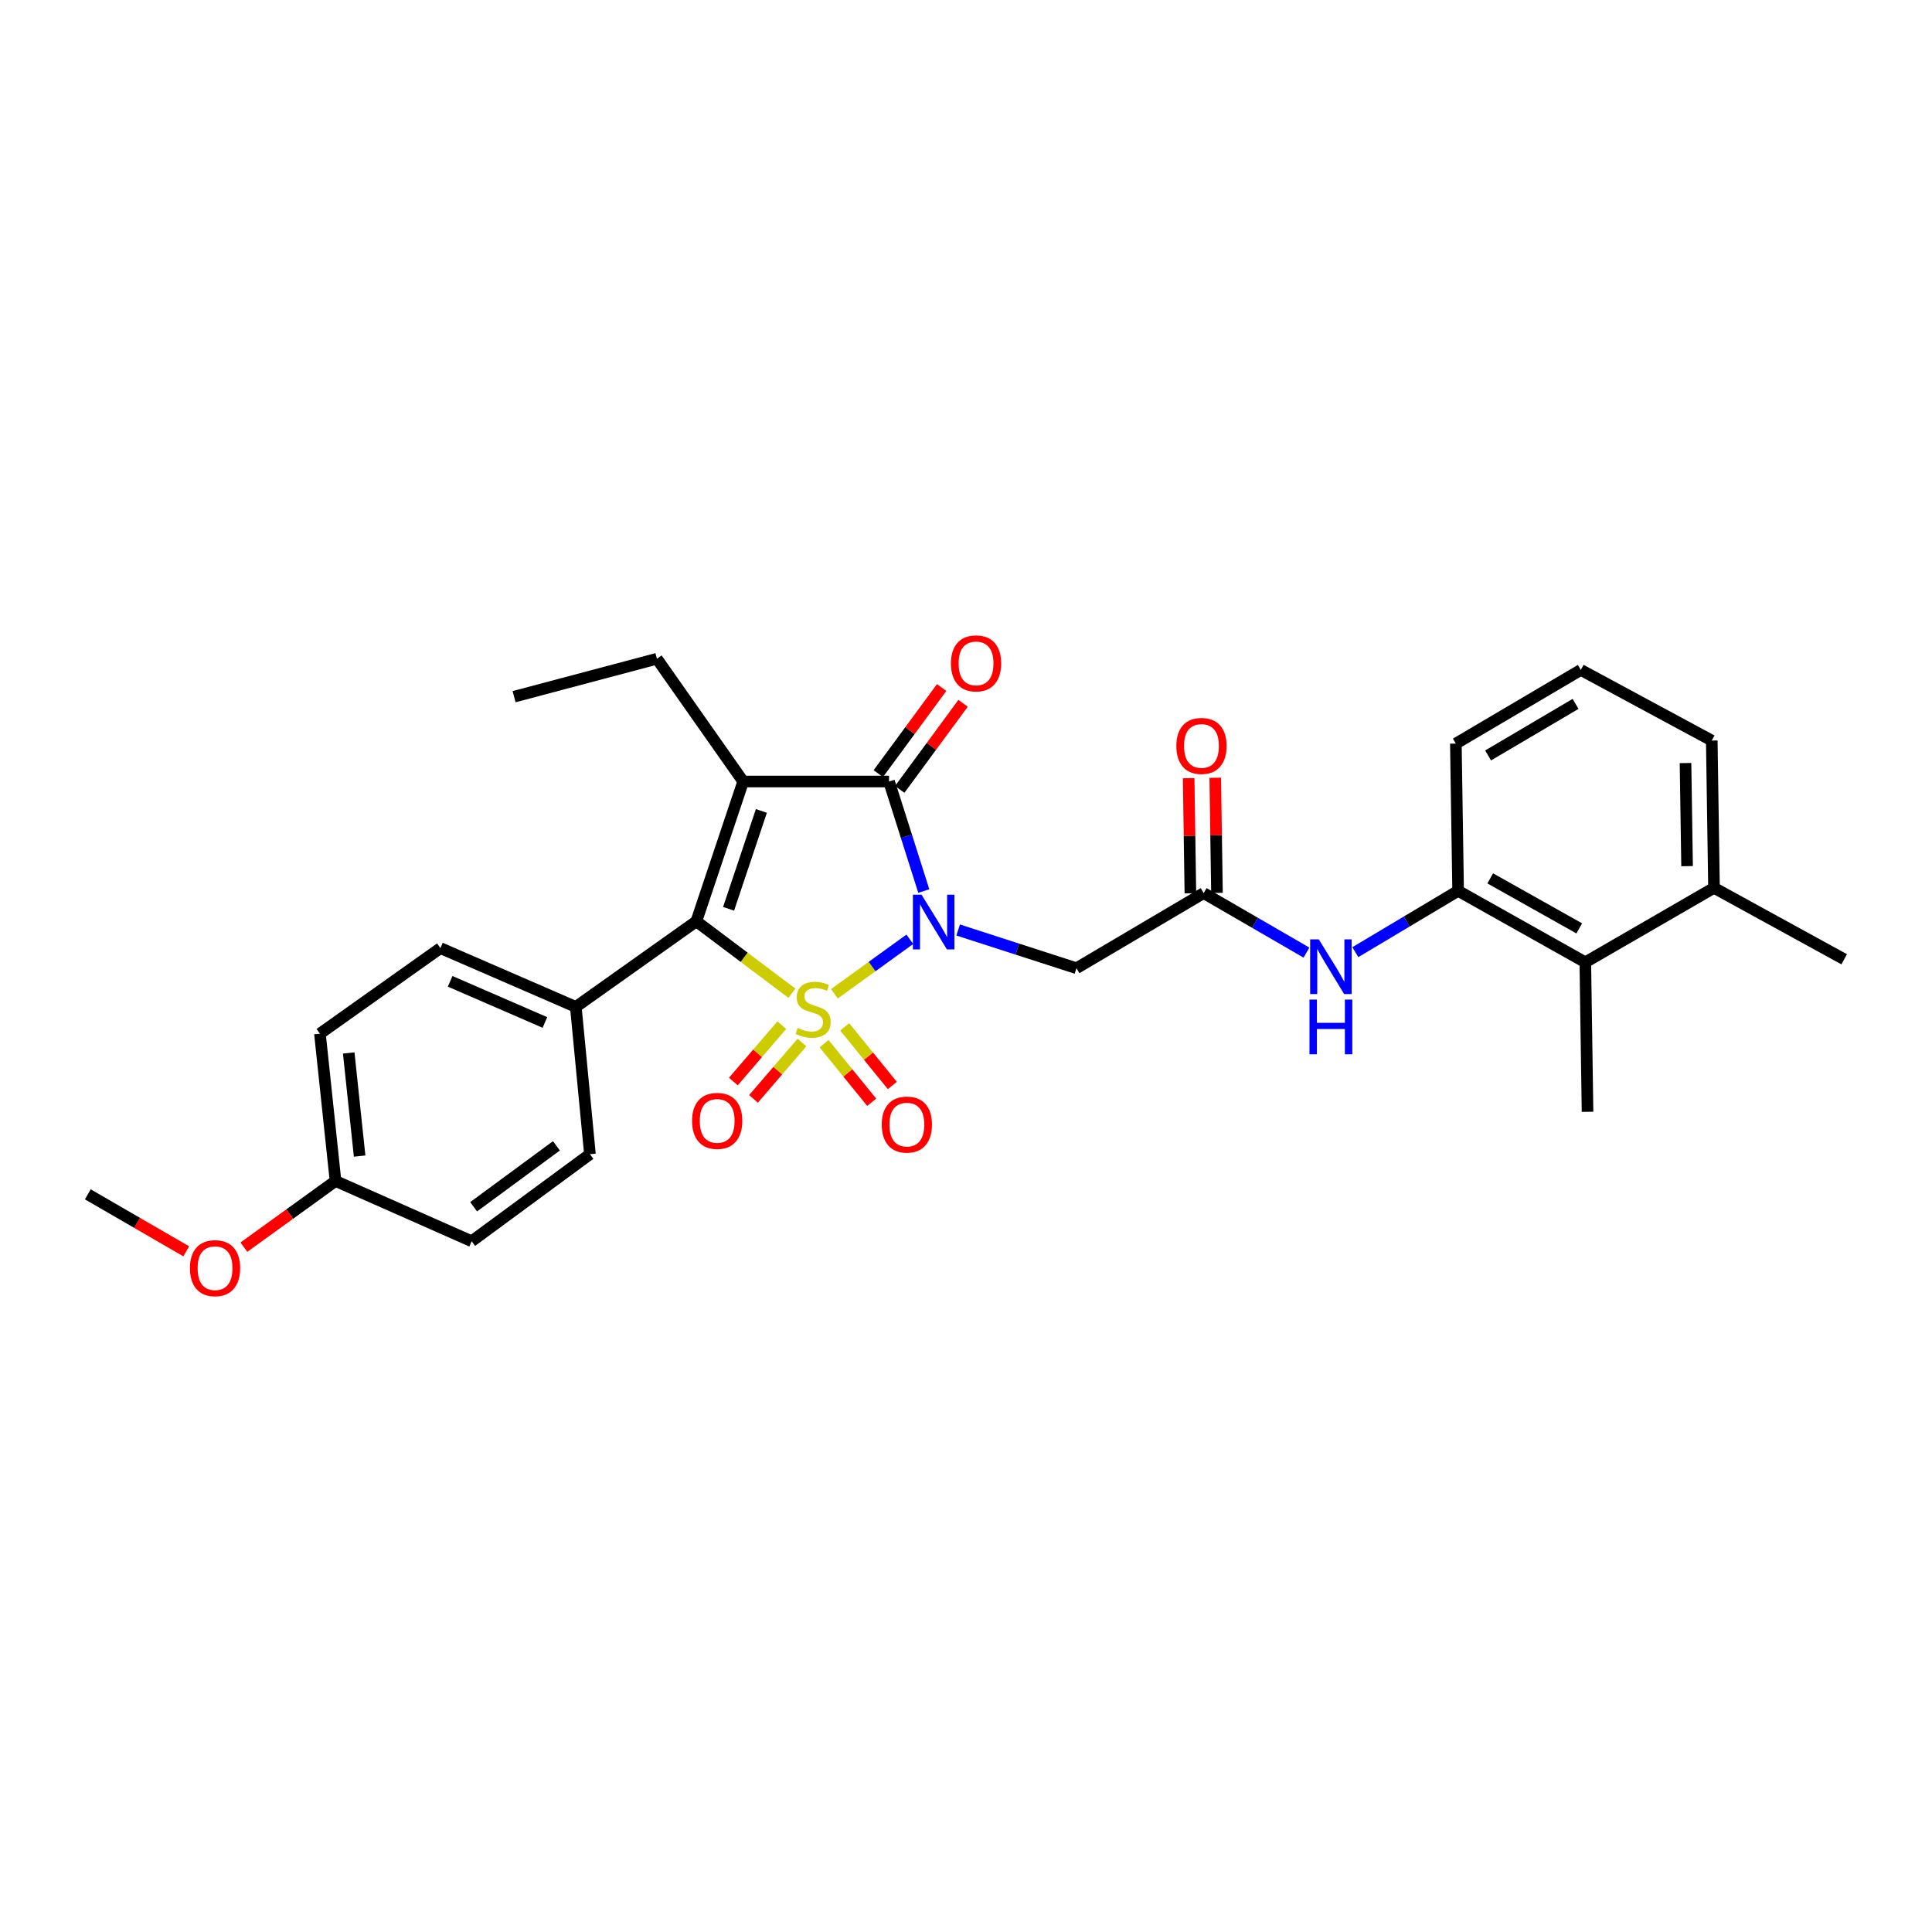 <?xml version='1.0' encoding='iso-8859-1'?>
<svg version='1.1' baseProfile='full'
              xmlns='http://www.w3.org/2000/svg'
                      xmlns:rdkit='http://www.rdkit.org/xml'
                      xmlns:xlink='http://www.w3.org/1999/xlink'
                  xml:space='preserve'
width='1000px' height='1000px' viewBox='0 0 1000 1000'>
<!-- END OF HEADER -->
<rect style='opacity:1.0;fill:#FFFFFF;stroke:none' width='1000' height='1000' x='0' y='0'> </rect>
<path class='bond-0' d='M 431.869,514.384 L 451.398,500.277' style='fill:none;fill-rule:evenodd;stroke:#CCCC00;stroke-width:6px;stroke-linecap:butt;stroke-linejoin:miter;stroke-opacity:1' />
<path class='bond-0' d='M 451.398,500.277 L 470.928,486.17' style='fill:none;fill-rule:evenodd;stroke:#0000FF;stroke-width:6px;stroke-linecap:butt;stroke-linejoin:miter;stroke-opacity:1' />
<path class='bond-2' d='M 409.894,514.082 L 385.161,495.479' style='fill:none;fill-rule:evenodd;stroke:#CCCC00;stroke-width:6px;stroke-linecap:butt;stroke-linejoin:miter;stroke-opacity:1' />
<path class='bond-2' d='M 385.161,495.479 L 360.428,476.877' style='fill:none;fill-rule:evenodd;stroke:#000000;stroke-width:6px;stroke-linecap:butt;stroke-linejoin:miter;stroke-opacity:1' />
<path class='bond-6' d='M 404.661,530.624 L 392.119,545.214' style='fill:none;fill-rule:evenodd;stroke:#CCCC00;stroke-width:6px;stroke-linecap:butt;stroke-linejoin:miter;stroke-opacity:1' />
<path class='bond-6' d='M 392.119,545.214 L 379.576,559.804' style='fill:none;fill-rule:evenodd;stroke:#FF0000;stroke-width:6px;stroke-linecap:butt;stroke-linejoin:miter;stroke-opacity:1' />
<path class='bond-6' d='M 415.1,539.597 L 402.557,554.187' style='fill:none;fill-rule:evenodd;stroke:#CCCC00;stroke-width:6px;stroke-linecap:butt;stroke-linejoin:miter;stroke-opacity:1' />
<path class='bond-6' d='M 402.557,554.187 L 390.015,568.777' style='fill:none;fill-rule:evenodd;stroke:#FF0000;stroke-width:6px;stroke-linecap:butt;stroke-linejoin:miter;stroke-opacity:1' />
<path class='bond-7' d='M 426.528,540.205 L 438.86,555.369' style='fill:none;fill-rule:evenodd;stroke:#CCCC00;stroke-width:6px;stroke-linecap:butt;stroke-linejoin:miter;stroke-opacity:1' />
<path class='bond-7' d='M 438.86,555.369 L 451.193,570.534' style='fill:none;fill-rule:evenodd;stroke:#FF0000;stroke-width:6px;stroke-linecap:butt;stroke-linejoin:miter;stroke-opacity:1' />
<path class='bond-7' d='M 437.207,531.52 L 449.54,546.684' style='fill:none;fill-rule:evenodd;stroke:#CCCC00;stroke-width:6px;stroke-linecap:butt;stroke-linejoin:miter;stroke-opacity:1' />
<path class='bond-7' d='M 449.54,546.684 L 461.872,561.849' style='fill:none;fill-rule:evenodd;stroke:#FF0000;stroke-width:6px;stroke-linecap:butt;stroke-linejoin:miter;stroke-opacity:1' />
<path class='bond-3' d='M 478.152,461.199 L 469.154,432.854' style='fill:none;fill-rule:evenodd;stroke:#0000FF;stroke-width:6px;stroke-linecap:butt;stroke-linejoin:miter;stroke-opacity:1' />
<path class='bond-3' d='M 469.154,432.854 L 460.157,404.51' style='fill:none;fill-rule:evenodd;stroke:#000000;stroke-width:6px;stroke-linecap:butt;stroke-linejoin:miter;stroke-opacity:1' />
<path class='bond-4' d='M 495.934,481.363 L 526.553,491.253' style='fill:none;fill-rule:evenodd;stroke:#0000FF;stroke-width:6px;stroke-linecap:butt;stroke-linejoin:miter;stroke-opacity:1' />
<path class='bond-4' d='M 526.553,491.253 L 557.172,501.142' style='fill:none;fill-rule:evenodd;stroke:#000000;stroke-width:6px;stroke-linecap:butt;stroke-linejoin:miter;stroke-opacity:1' />
<path class='bond-1' d='M 384.67,404.51 L 360.428,476.877' style='fill:none;fill-rule:evenodd;stroke:#000000;stroke-width:6px;stroke-linecap:butt;stroke-linejoin:miter;stroke-opacity:1' />
<path class='bond-1' d='M 394.086,419.737 L 377.116,470.394' style='fill:none;fill-rule:evenodd;stroke:#000000;stroke-width:6px;stroke-linecap:butt;stroke-linejoin:miter;stroke-opacity:1' />
<path class='bond-15' d='M 384.67,404.51 L 340.017,340.968' style='fill:none;fill-rule:evenodd;stroke:#000000;stroke-width:6px;stroke-linecap:butt;stroke-linejoin:miter;stroke-opacity:1' />
<path class='bond-29' d='M 384.67,404.51 L 460.157,404.51' style='fill:none;fill-rule:evenodd;stroke:#000000;stroke-width:6px;stroke-linecap:butt;stroke-linejoin:miter;stroke-opacity:1' />
<path class='bond-10' d='M 360.428,476.877 L 298.04,521.171' style='fill:none;fill-rule:evenodd;stroke:#000000;stroke-width:6px;stroke-linecap:butt;stroke-linejoin:miter;stroke-opacity:1' />
<path class='bond-12' d='M 465.701,408.588 L 482.094,386.306' style='fill:none;fill-rule:evenodd;stroke:#000000;stroke-width:6px;stroke-linecap:butt;stroke-linejoin:miter;stroke-opacity:1' />
<path class='bond-12' d='M 482.094,386.306 L 498.487,364.024' style='fill:none;fill-rule:evenodd;stroke:#FF0000;stroke-width:6px;stroke-linecap:butt;stroke-linejoin:miter;stroke-opacity:1' />
<path class='bond-12' d='M 454.613,400.431 L 471.006,378.149' style='fill:none;fill-rule:evenodd;stroke:#000000;stroke-width:6px;stroke-linecap:butt;stroke-linejoin:miter;stroke-opacity:1' />
<path class='bond-12' d='M 471.006,378.149 L 487.399,355.866' style='fill:none;fill-rule:evenodd;stroke:#FF0000;stroke-width:6px;stroke-linecap:butt;stroke-linejoin:miter;stroke-opacity:1' />
<path class='bond-5' d='M 557.172,501.142 L 623.024,462.263' style='fill:none;fill-rule:evenodd;stroke:#000000;stroke-width:6px;stroke-linecap:butt;stroke-linejoin:miter;stroke-opacity:1' />
<path class='bond-8' d='M 623.024,462.263 L 649.624,477.664' style='fill:none;fill-rule:evenodd;stroke:#000000;stroke-width:6px;stroke-linecap:butt;stroke-linejoin:miter;stroke-opacity:1' />
<path class='bond-8' d='M 649.624,477.664 L 676.225,493.066' style='fill:none;fill-rule:evenodd;stroke:#0000FF;stroke-width:6px;stroke-linecap:butt;stroke-linejoin:miter;stroke-opacity:1' />
<path class='bond-13' d='M 629.905,462.159 L 629.457,432.366' style='fill:none;fill-rule:evenodd;stroke:#000000;stroke-width:6px;stroke-linecap:butt;stroke-linejoin:miter;stroke-opacity:1' />
<path class='bond-13' d='M 629.457,432.366 L 629.009,402.574' style='fill:none;fill-rule:evenodd;stroke:#FF0000;stroke-width:6px;stroke-linecap:butt;stroke-linejoin:miter;stroke-opacity:1' />
<path class='bond-13' d='M 616.142,462.366 L 615.693,432.574' style='fill:none;fill-rule:evenodd;stroke:#000000;stroke-width:6px;stroke-linecap:butt;stroke-linejoin:miter;stroke-opacity:1' />
<path class='bond-13' d='M 615.693,432.574 L 615.245,402.781' style='fill:none;fill-rule:evenodd;stroke:#FF0000;stroke-width:6px;stroke-linecap:butt;stroke-linejoin:miter;stroke-opacity:1' />
<path class='bond-9' d='M 701.525,492.834 L 728.122,476.967' style='fill:none;fill-rule:evenodd;stroke:#0000FF;stroke-width:6px;stroke-linecap:butt;stroke-linejoin:miter;stroke-opacity:1' />
<path class='bond-9' d='M 728.122,476.967 L 754.719,461.1' style='fill:none;fill-rule:evenodd;stroke:#000000;stroke-width:6px;stroke-linecap:butt;stroke-linejoin:miter;stroke-opacity:1' />
<path class='bond-11' d='M 754.719,461.1 L 820.556,498.076' style='fill:none;fill-rule:evenodd;stroke:#000000;stroke-width:6px;stroke-linecap:butt;stroke-linejoin:miter;stroke-opacity:1' />
<path class='bond-11' d='M 771.335,454.645 L 817.421,480.527' style='fill:none;fill-rule:evenodd;stroke:#000000;stroke-width:6px;stroke-linecap:butt;stroke-linejoin:miter;stroke-opacity:1' />
<path class='bond-21' d='M 754.719,461.1 L 753.549,384.879' style='fill:none;fill-rule:evenodd;stroke:#000000;stroke-width:6px;stroke-linecap:butt;stroke-linejoin:miter;stroke-opacity:1' />
<path class='bond-16' d='M 298.04,521.171 L 227.967,490.742' style='fill:none;fill-rule:evenodd;stroke:#000000;stroke-width:6px;stroke-linecap:butt;stroke-linejoin:miter;stroke-opacity:1' />
<path class='bond-16' d='M 282.046,529.232 L 232.995,507.932' style='fill:none;fill-rule:evenodd;stroke:#000000;stroke-width:6px;stroke-linecap:butt;stroke-linejoin:miter;stroke-opacity:1' />
<path class='bond-17' d='M 298.04,521.171 L 305.351,597.407' style='fill:none;fill-rule:evenodd;stroke:#000000;stroke-width:6px;stroke-linecap:butt;stroke-linejoin:miter;stroke-opacity:1' />
<path class='bond-14' d='M 820.556,498.076 L 887.164,459.548' style='fill:none;fill-rule:evenodd;stroke:#000000;stroke-width:6px;stroke-linecap:butt;stroke-linejoin:miter;stroke-opacity:1' />
<path class='bond-24' d='M 820.556,498.076 L 821.703,575.459' style='fill:none;fill-rule:evenodd;stroke:#000000;stroke-width:6px;stroke-linecap:butt;stroke-linejoin:miter;stroke-opacity:1' />
<path class='bond-26' d='M 887.164,459.548 L 954.545,496.523' style='fill:none;fill-rule:evenodd;stroke:#000000;stroke-width:6px;stroke-linecap:butt;stroke-linejoin:miter;stroke-opacity:1' />
<path class='bond-31' d='M 887.164,459.548 L 886.01,383.311' style='fill:none;fill-rule:evenodd;stroke:#000000;stroke-width:6px;stroke-linecap:butt;stroke-linejoin:miter;stroke-opacity:1' />
<path class='bond-31' d='M 873.227,448.321 L 872.419,394.955' style='fill:none;fill-rule:evenodd;stroke:#000000;stroke-width:6px;stroke-linecap:butt;stroke-linejoin:miter;stroke-opacity:1' />
<path class='bond-28' d='M 340.017,340.968 L 266.089,360.598' style='fill:none;fill-rule:evenodd;stroke:#000000;stroke-width:6px;stroke-linecap:butt;stroke-linejoin:miter;stroke-opacity:1' />
<path class='bond-20' d='M 227.967,490.742 L 165.595,535.02' style='fill:none;fill-rule:evenodd;stroke:#000000;stroke-width:6px;stroke-linecap:butt;stroke-linejoin:miter;stroke-opacity:1' />
<path class='bond-19' d='M 305.351,597.407 L 244.134,642.466' style='fill:none;fill-rule:evenodd;stroke:#000000;stroke-width:6px;stroke-linecap:butt;stroke-linejoin:miter;stroke-opacity:1' />
<path class='bond-19' d='M 288.009,593.08 L 245.156,624.621' style='fill:none;fill-rule:evenodd;stroke:#000000;stroke-width:6px;stroke-linecap:butt;stroke-linejoin:miter;stroke-opacity:1' />
<path class='bond-18' d='M 173.663,611.272 L 244.134,642.466' style='fill:none;fill-rule:evenodd;stroke:#000000;stroke-width:6px;stroke-linecap:butt;stroke-linejoin:miter;stroke-opacity:1' />
<path class='bond-22' d='M 173.663,611.272 L 149.946,628.404' style='fill:none;fill-rule:evenodd;stroke:#000000;stroke-width:6px;stroke-linecap:butt;stroke-linejoin:miter;stroke-opacity:1' />
<path class='bond-22' d='M 149.946,628.404 L 126.229,645.536' style='fill:none;fill-rule:evenodd;stroke:#FF0000;stroke-width:6px;stroke-linecap:butt;stroke-linejoin:miter;stroke-opacity:1' />
<path class='bond-30' d='M 173.663,611.272 L 165.595,535.02' style='fill:none;fill-rule:evenodd;stroke:#000000;stroke-width:6px;stroke-linecap:butt;stroke-linejoin:miter;stroke-opacity:1' />
<path class='bond-30' d='M 186.142,598.386 L 180.494,545.009' style='fill:none;fill-rule:evenodd;stroke:#000000;stroke-width:6px;stroke-linecap:butt;stroke-linejoin:miter;stroke-opacity:1' />
<path class='bond-23' d='M 753.549,384.879 L 818.223,346.749' style='fill:none;fill-rule:evenodd;stroke:#000000;stroke-width:6px;stroke-linecap:butt;stroke-linejoin:miter;stroke-opacity:1' />
<path class='bond-23' d='M 770.241,391.017 L 815.513,364.326' style='fill:none;fill-rule:evenodd;stroke:#000000;stroke-width:6px;stroke-linecap:butt;stroke-linejoin:miter;stroke-opacity:1' />
<path class='bond-27' d='M 96.404,647.686 L 70.929,632.936' style='fill:none;fill-rule:evenodd;stroke:#FF0000;stroke-width:6px;stroke-linecap:butt;stroke-linejoin:miter;stroke-opacity:1' />
<path class='bond-27' d='M 70.929,632.936 L 45.455,618.185' style='fill:none;fill-rule:evenodd;stroke:#000000;stroke-width:6px;stroke-linecap:butt;stroke-linejoin:miter;stroke-opacity:1' />
<path class='bond-25' d='M 818.223,346.749 L 886.01,383.311' style='fill:none;fill-rule:evenodd;stroke:#000000;stroke-width:6px;stroke-linecap:butt;stroke-linejoin:miter;stroke-opacity:1' />
<path  class='atom-0' d='M 412.865 532.053
Q 413.185 532.173, 414.505 532.733
Q 415.825 533.293, 417.265 533.653
Q 418.745 533.973, 420.185 533.973
Q 422.865 533.973, 424.425 532.693
Q 425.985 531.373, 425.985 529.093
Q 425.985 527.533, 425.185 526.573
Q 424.425 525.613, 423.225 525.093
Q 422.025 524.573, 420.025 523.973
Q 417.505 523.213, 415.985 522.493
Q 414.505 521.773, 413.425 520.253
Q 412.385 518.733, 412.385 516.173
Q 412.385 512.613, 414.785 510.413
Q 417.225 508.213, 422.025 508.213
Q 425.305 508.213, 429.025 509.773
L 428.105 512.853
Q 424.705 511.453, 422.145 511.453
Q 419.385 511.453, 417.865 512.613
Q 416.345 513.733, 416.385 515.693
Q 416.385 517.213, 417.145 518.133
Q 417.945 519.053, 419.065 519.573
Q 420.225 520.093, 422.145 520.693
Q 424.705 521.493, 426.225 522.293
Q 427.745 523.093, 428.825 524.733
Q 429.945 526.333, 429.945 529.093
Q 429.945 533.013, 427.305 535.133
Q 424.705 537.213, 420.345 537.213
Q 417.825 537.213, 415.905 536.653
Q 414.025 536.133, 411.785 535.213
L 412.865 532.053
' fill='#CCCC00'/>
<path  class='atom-1' d='M 476.992 463.107
L 486.272 478.107
Q 487.192 479.587, 488.672 482.267
Q 490.152 484.947, 490.232 485.107
L 490.232 463.107
L 493.992 463.107
L 493.992 491.427
L 490.112 491.427
L 480.152 475.027
Q 478.992 473.107, 477.752 470.907
Q 476.552 468.707, 476.192 468.027
L 476.192 491.427
L 472.512 491.427
L 472.512 463.107
L 476.992 463.107
' fill='#0000FF'/>
<path  class='atom-7' d='M 358.21 580.174
Q 358.21 573.374, 361.57 569.574
Q 364.93 565.774, 371.21 565.774
Q 377.49 565.774, 380.85 569.574
Q 384.21 573.374, 384.21 580.174
Q 384.21 587.054, 380.81 590.974
Q 377.41 594.854, 371.21 594.854
Q 364.97 594.854, 361.57 590.974
Q 358.21 587.094, 358.21 580.174
M 371.21 591.654
Q 375.53 591.654, 377.85 588.774
Q 380.21 585.854, 380.21 580.174
Q 380.21 574.614, 377.85 571.814
Q 375.53 568.974, 371.21 568.974
Q 366.89 568.974, 364.53 571.774
Q 362.21 574.574, 362.21 580.174
Q 362.21 585.894, 364.53 588.774
Q 366.89 591.654, 371.21 591.654
' fill='#FF0000'/>
<path  class='atom-8' d='M 456.388 582.078
Q 456.388 575.278, 459.748 571.478
Q 463.108 567.678, 469.388 567.678
Q 475.668 567.678, 479.028 571.478
Q 482.388 575.278, 482.388 582.078
Q 482.388 588.958, 478.988 592.878
Q 475.588 596.758, 469.388 596.758
Q 463.148 596.758, 459.748 592.878
Q 456.388 588.998, 456.388 582.078
M 469.388 593.558
Q 473.708 593.558, 476.028 590.678
Q 478.388 587.758, 478.388 582.078
Q 478.388 576.518, 476.028 573.718
Q 473.708 570.878, 469.388 570.878
Q 465.068 570.878, 462.708 573.678
Q 460.388 576.478, 460.388 582.078
Q 460.388 587.798, 462.708 590.678
Q 465.068 593.558, 469.388 593.558
' fill='#FF0000'/>
<path  class='atom-9' d='M 682.608 486.225
L 691.888 501.225
Q 692.808 502.705, 694.288 505.385
Q 695.768 508.065, 695.848 508.225
L 695.848 486.225
L 699.608 486.225
L 699.608 514.545
L 695.728 514.545
L 685.768 498.145
Q 684.608 496.225, 683.368 494.025
Q 682.168 491.825, 681.808 491.145
L 681.808 514.545
L 678.128 514.545
L 678.128 486.225
L 682.608 486.225
' fill='#0000FF'/>
<path  class='atom-9' d='M 677.788 517.377
L 681.628 517.377
L 681.628 529.417
L 696.108 529.417
L 696.108 517.377
L 699.948 517.377
L 699.948 545.697
L 696.108 545.697
L 696.108 532.617
L 681.628 532.617
L 681.628 545.697
L 677.788 545.697
L 677.788 517.377
' fill='#0000FF'/>
<path  class='atom-13' d='M 492.2 343.365
Q 492.2 336.565, 495.56 332.765
Q 498.92 328.965, 505.2 328.965
Q 511.48 328.965, 514.84 332.765
Q 518.2 336.565, 518.2 343.365
Q 518.2 350.245, 514.8 354.165
Q 511.4 358.045, 505.2 358.045
Q 498.96 358.045, 495.56 354.165
Q 492.2 350.285, 492.2 343.365
M 505.2 354.845
Q 509.52 354.845, 511.84 351.965
Q 514.2 349.045, 514.2 343.365
Q 514.2 337.805, 511.84 335.005
Q 509.52 332.165, 505.2 332.165
Q 500.88 332.165, 498.52 334.965
Q 496.2 337.765, 496.2 343.365
Q 496.2 349.085, 498.52 351.965
Q 500.88 354.845, 505.2 354.845
' fill='#FF0000'/>
<path  class='atom-14' d='M 608.876 386.091
Q 608.876 379.291, 612.236 375.491
Q 615.596 371.691, 621.876 371.691
Q 628.156 371.691, 631.516 375.491
Q 634.876 379.291, 634.876 386.091
Q 634.876 392.971, 631.476 396.891
Q 628.076 400.771, 621.876 400.771
Q 615.636 400.771, 612.236 396.891
Q 608.876 393.011, 608.876 386.091
M 621.876 397.571
Q 626.196 397.571, 628.516 394.691
Q 630.876 391.771, 630.876 386.091
Q 630.876 380.531, 628.516 377.731
Q 626.196 374.891, 621.876 374.891
Q 617.556 374.891, 615.196 377.691
Q 612.876 380.491, 612.876 386.091
Q 612.876 391.811, 615.196 394.691
Q 617.556 397.571, 621.876 397.571
' fill='#FF0000'/>
<path  class='atom-23' d='M 98.306 656.395
Q 98.306 649.595, 101.666 645.795
Q 105.026 641.995, 111.306 641.995
Q 117.586 641.995, 120.946 645.795
Q 124.306 649.595, 124.306 656.395
Q 124.306 663.275, 120.906 667.195
Q 117.506 671.075, 111.306 671.075
Q 105.066 671.075, 101.666 667.195
Q 98.306 663.315, 98.306 656.395
M 111.306 667.875
Q 115.626 667.875, 117.946 664.995
Q 120.306 662.075, 120.306 656.395
Q 120.306 650.835, 117.946 648.035
Q 115.626 645.195, 111.306 645.195
Q 106.986 645.195, 104.626 647.995
Q 102.306 650.795, 102.306 656.395
Q 102.306 662.115, 104.626 664.995
Q 106.986 667.875, 111.306 667.875
' fill='#FF0000'/>
</svg>
